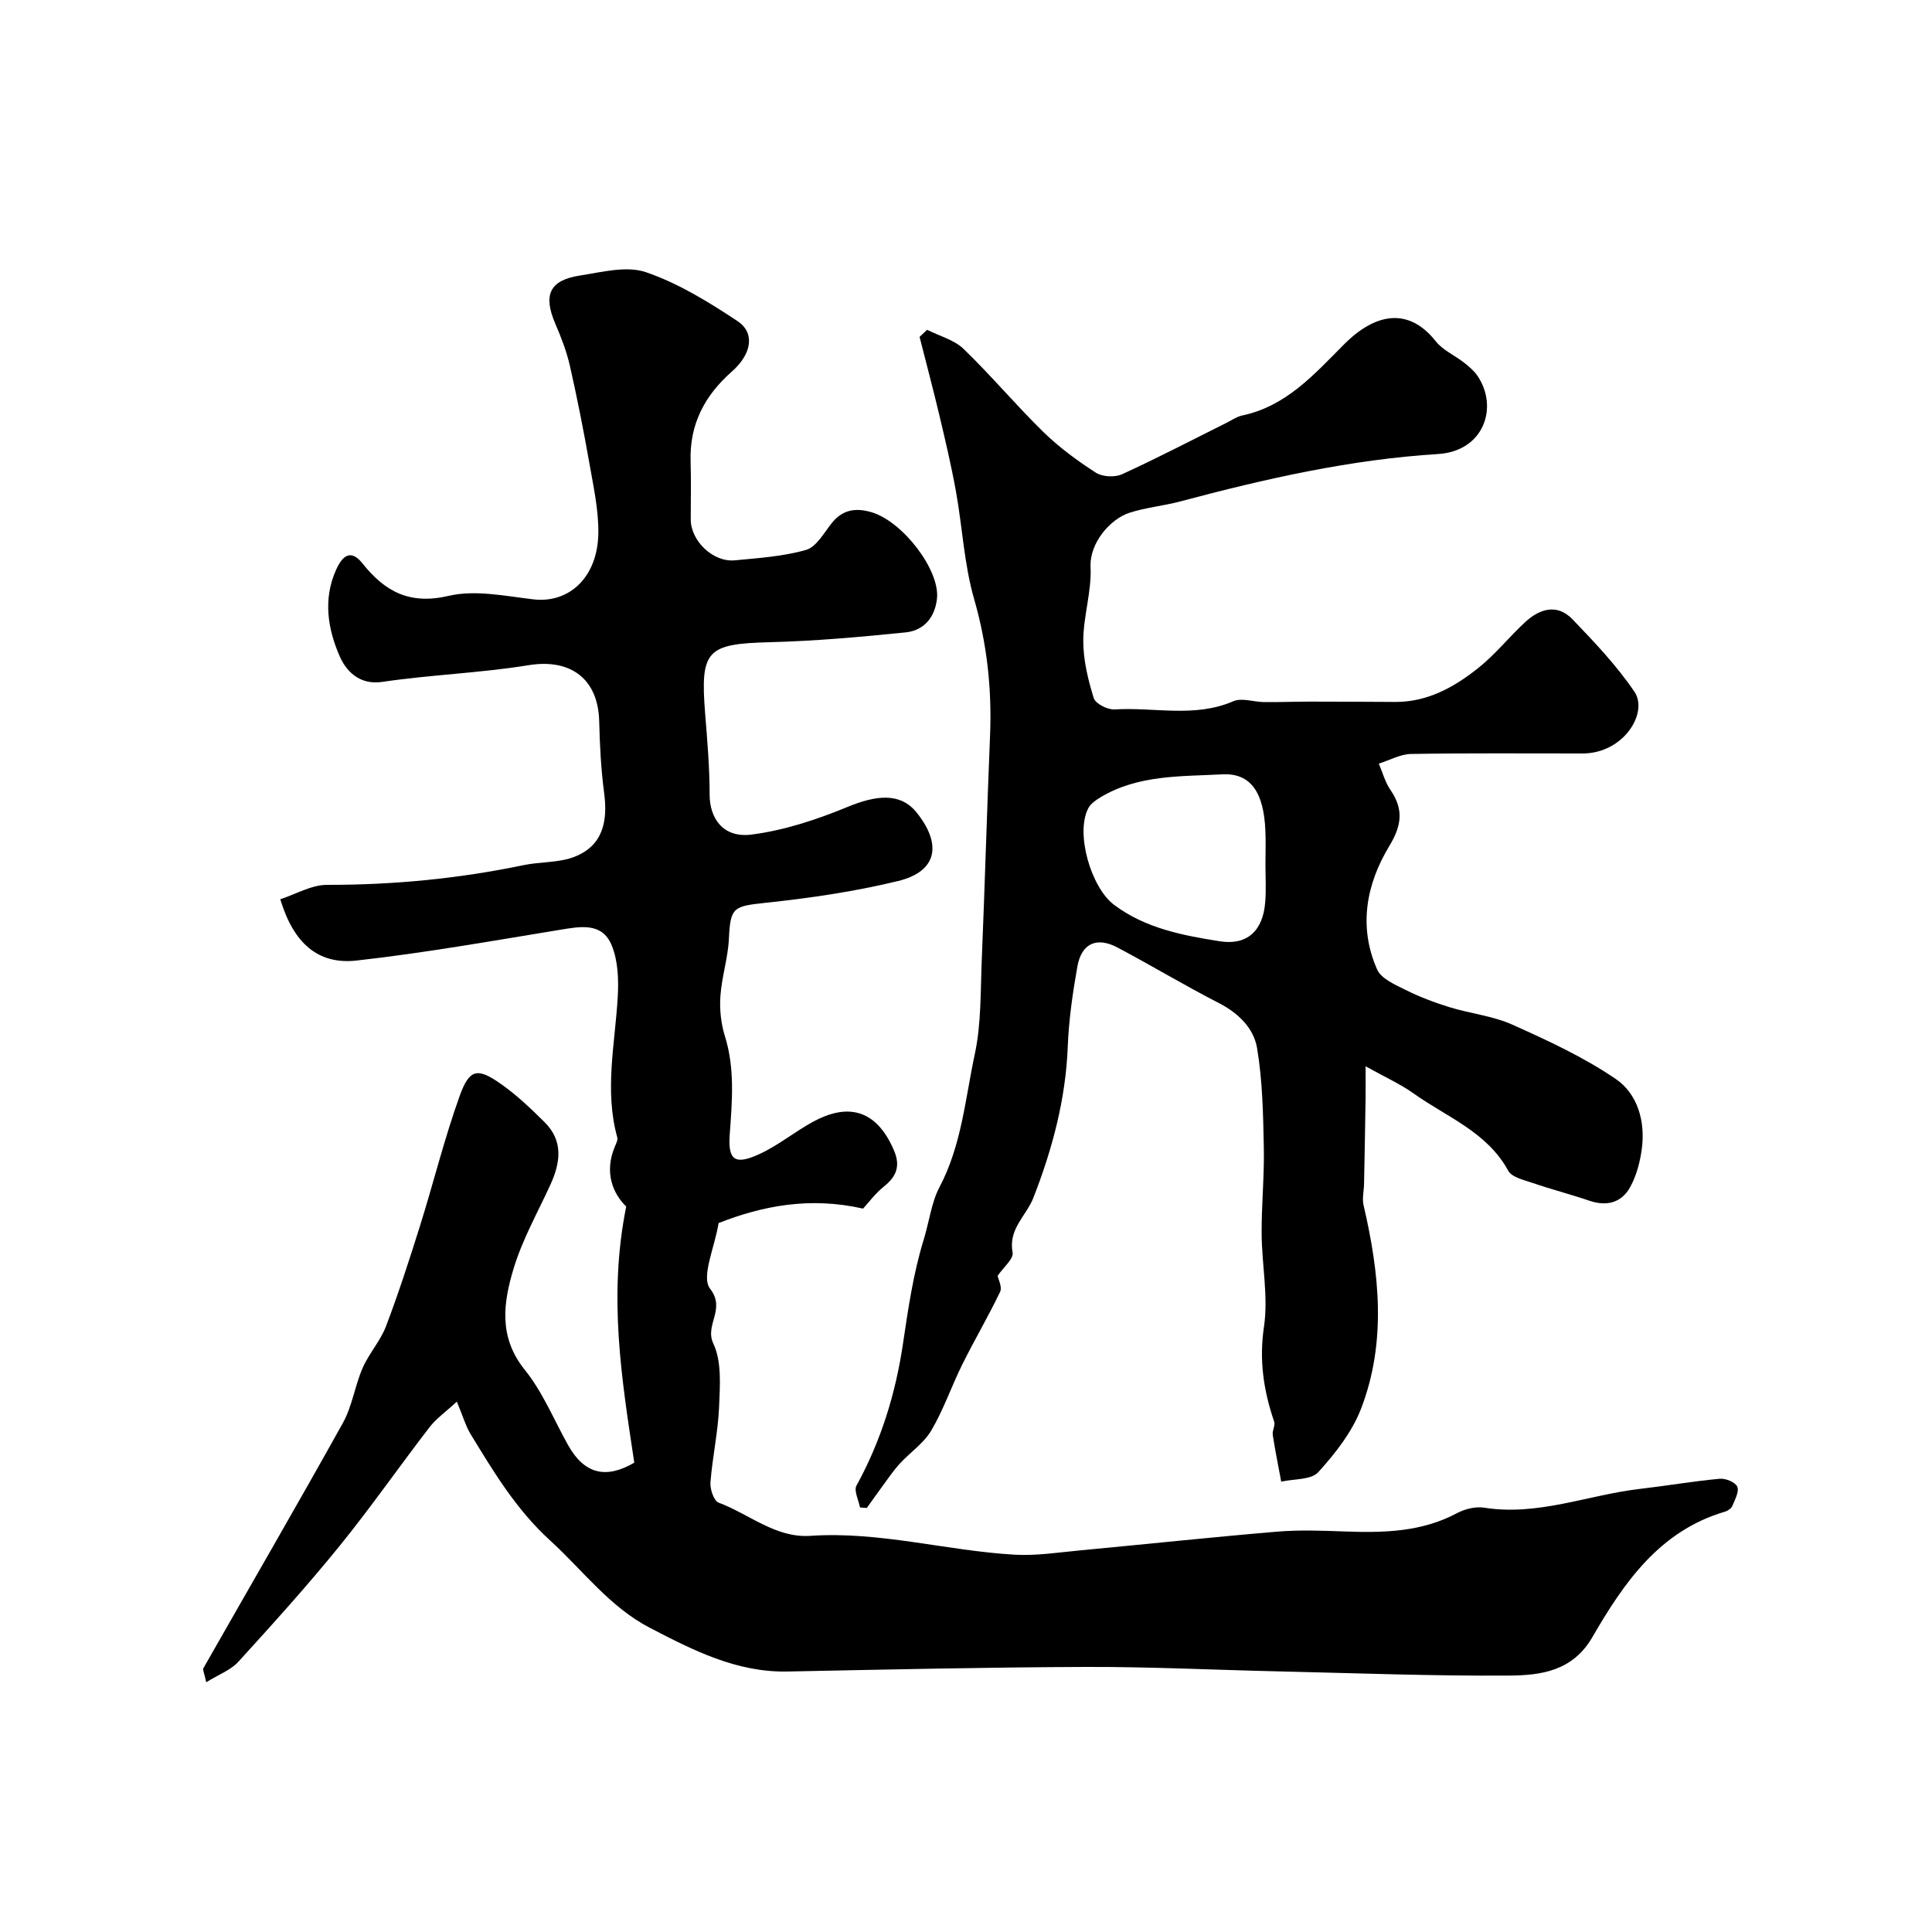 <svg enable-background="new 0 0 400 400" viewBox="0 0 400 400" xmlns="http://www.w3.org/2000/svg"><path d="m94.58 290.19c-2.31 2.14-4.27 3.51-5.66 5.31-6.28 8.16-12.17 16.63-18.65 24.62-6.68 8.23-13.8 16.11-20.94 23.95-1.57 1.72-4.04 2.61-6.63 4.22-.44-2.02-.77-2.6-.6-2.89 9.63-16.92 19.41-33.76 28.88-50.77 1.94-3.48 2.49-7.71 4.1-11.41 1.31-3 3.66-5.56 4.82-8.59 2.6-6.83 4.85-13.8 7.04-20.77 2.81-8.96 5.05-18.11 8.22-26.93 2.04-5.68 3.7-5.94 8.65-2.44 3.21 2.27 6.11 5.04 8.92 7.82 3.94 3.9 3.32 8.39 1.22 12.98-2.63 5.74-5.79 11.32-7.6 17.31-2.14 7.05-3.19 14.19 2.28 20.98 3.72 4.61 6.04 10.35 8.97 15.59 3.37 6.02 7.84 7.1 13.72 3.66-2.61-17.33-5.42-34.43-1.67-53.03-2.66-2.58-4.67-6.98-2.32-12.49.25-.58.61-1.29.47-1.82-2.7-9.74-.45-19.43.1-29.15.2-3.54.06-7.46-1.27-10.65-1.97-4.76-6.45-3.88-10.71-3.18-14.01 2.29-28.01 4.79-42.11 6.36-7.98.89-13.05-3.61-15.78-12.69 3.21-1.04 6.45-2.99 9.69-2.98 13.72.02 27.24-1.28 40.66-4.08 3.49-.73 7.31-.46 10.56-1.73 5.9-2.31 6.92-7.36 6.14-13.23-.65-4.89-.9-9.85-1.02-14.78-.2-8.87-5.95-13.07-14.62-11.66-10.02 1.63-20.25 1.97-30.31 3.46-4.85.72-7.54-2.43-8.78-5.26-2.47-5.62-3.54-11.87-.73-18.03 1.35-2.97 3.09-4.18 5.42-1.25 4.68 5.87 9.79 8.62 17.89 6.72 5.49-1.28 11.68.05 17.5.73 7.41.87 13.34-4.59 13.45-13.73.06-4.84-1.03-9.72-1.87-14.53-1.19-6.73-2.51-13.43-4.02-20.09-.68-2.99-1.81-5.91-3.03-8.74-2.53-5.9-1.21-8.97 5.04-9.94 4.55-.71 9.69-2.08 13.72-.71 6.71 2.29 12.99 6.17 18.96 10.12 3.63 2.4 3.05 6.73-1.15 10.45-5.66 5-8.77 10.91-8.55 18.53.12 4.02.03 8.04.03 12.07 0 4.47 4.62 8.92 9.12 8.49 4.96-.48 10.03-.8 14.76-2.16 2.13-.61 3.69-3.51 5.31-5.54 2.23-2.79 4.9-3.22 8.17-2.28 6.48 1.86 14.27 11.98 13.62 17.92-.43 3.92-2.74 6.6-6.5 6.98-9.34.95-18.71 1.79-28.09 2.03-13.07.34-14.45 1.63-13.41 14.76.45 5.59.93 11.2.93 16.8 0 4.78 2.69 9.03 8.66 8.27 6.78-.86 13.55-3.11 19.91-5.73 5.95-2.46 10.94-3.01 14.29 1.17 5.29 6.59 4.27 12.2-3.82 14.17-9 2.19-18.26 3.54-27.48 4.52-6.67.71-7.26.92-7.57 7.45-.19 3.99-1.49 7.91-1.76 11.9-.19 2.72.12 5.64.93 8.24 2.11 6.77 1.49 13.54 1 20.41-.38 5.32 1.1 6.32 6.08 4.05 3.95-1.8 7.4-4.68 11.24-6.76 6.75-3.65 12.89-2.94 16.7 6 1.37 3.23.49 5.37-2.1 7.45-1.8 1.44-3.21 3.37-4.31 4.57-11.06-2.51-20.86-.56-29.91 2.99-.8 5.01-3.66 11.13-1.77 13.58 3.34 4.31-1.17 7.45.67 11.35 1.77 3.74 1.38 8.72 1.2 13.12-.22 5.23-1.38 10.41-1.79 15.64-.11 1.4.71 3.83 1.7 4.2 6.31 2.35 11.81 7.36 18.99 6.87 14.33-.97 28.14 3.08 42.26 3.9 4.56.26 9.19-.48 13.78-.91 13.55-1.27 27.08-2.72 40.63-3.86 4.66-.39 9.38-.2 14.07-.03 7.96.28 15.77.12 23.08-3.77 1.65-.88 3.87-1.45 5.67-1.16 11.16 1.77 21.51-2.64 32.26-3.89 5.52-.64 11.01-1.59 16.53-2.1 1.21-.11 3.22.71 3.62 1.64.44 1-.48 2.68-1.01 3.97-.22.53-.93 1.03-1.52 1.2-13.58 3.99-20.94 14.72-27.47 25.99-4.09 7.05-10.66 7.9-17.23 7.95-15.93.11-31.86-.51-47.8-.87-13.27-.3-26.53-.96-39.8-.92-20.61.07-41.21.54-61.81.95-10.55.21-19.55-4.41-28.48-9.04-8.31-4.31-13.87-11.89-20.63-18.06-7.12-6.49-11.77-14.31-16.6-22.22-.97-1.67-1.5-3.58-2.75-6.56z" fill="#000001"/><path d="m282.73 220.76c0 2.61.03 4.59 0 6.57-.09 5.95-.2 11.89-.32 17.84-.03 1.45-.42 2.98-.1 4.35 3.28 14.09 4.8 28.26-.5 42.09-1.86 4.85-5.34 9.29-8.88 13.19-1.48 1.63-5.05 1.36-7.67 1.96-.6-3.22-1.25-6.43-1.75-9.67-.14-.89.56-1.97.29-2.76-2.18-6.39-3.14-12.67-2.11-19.62.93-6.26-.44-12.83-.48-19.26-.04-5.96.57-11.93.45-17.88-.14-6.88-.26-13.83-1.4-20.58-.69-4.12-3.87-7.25-7.93-9.33-7.09-3.64-13.93-7.76-20.97-11.49-4.3-2.28-7.45-.85-8.3 3.93-.97 5.46-1.77 11.01-1.99 16.54-.42 10.93-3.19 21.27-7.12 31.35-1.46 3.74-5.24 6.44-4.3 11.33.25 1.3-1.91 3.07-3.1 4.82.13.73.98 2.33.52 3.3-2.43 5.09-5.31 9.96-7.82 15.02-2.25 4.52-3.88 9.38-6.44 13.71-1.57 2.66-4.41 4.55-6.56 6.9-1.27 1.39-2.33 2.97-3.45 4.49-1.13 1.54-2.23 3.1-3.34 4.65-.47-.04-.94-.07-1.41-.11-.28-1.53-1.3-3.46-.73-4.51 5.07-9.24 8.11-19.05 9.64-29.45 1.07-7.2 2.13-14.49 4.26-21.41 1.13-3.65 1.65-7.84 3.24-10.84 4.65-8.79 5.37-18.37 7.36-27.64 1.35-6.29 1.17-12.92 1.44-19.41.64-15.52 1.08-31.04 1.72-46.56.39-9.61-.61-18.92-3.3-28.26-2.06-7.15-2.42-14.79-3.74-22.17-.95-5.28-2.18-10.51-3.42-15.73-1.3-5.48-2.75-10.92-4.13-16.37.52-.49 1.04-.98 1.56-1.47 2.55 1.29 5.59 2.07 7.56 3.97 5.72 5.52 10.84 11.65 16.52 17.2 3.26 3.18 7.02 5.94 10.85 8.41 1.36.87 3.93 1.01 5.42.33 7.35-3.36 14.52-7.1 21.75-10.71 1.03-.51 2.02-1.22 3.11-1.45 9.13-1.92 14.92-8.51 21.09-14.71 6.52-6.56 13.4-7.75 19.01-.66 1.46 1.85 3.92 2.9 5.84 4.41 1.02.8 2.07 1.68 2.79 2.73 4.43 6.55 1.31 15.61-8.15 16.2-18.19 1.13-35.83 5.14-53.36 9.81-3.45.92-7.08 1.25-10.47 2.33-4.06 1.29-8.35 6.28-8.12 11.24.24 5.05-1.49 10.18-1.51 15.27-.01 3.98.98 8.05 2.17 11.89.36 1.16 2.88 2.43 4.33 2.34 8.18-.51 16.53 1.79 24.57-1.7 1.76-.76 4.23.16 6.37.18 3.23.03 6.47-.1 9.7-.1 5.8 0 11.61.04 17.41.07 6.66.04 12.17-3.02 17.12-6.94 3.56-2.81 6.45-6.47 9.8-9.57 3.03-2.81 6.66-3.9 9.84-.58 4.55 4.74 9.15 9.58 12.81 14.99 2.91 4.3-2.19 12.76-10.75 12.77-11.83.01-23.66-.1-35.49.1-2.24.04-4.46 1.3-6.69 2 .78 1.83 1.3 3.84 2.41 5.45 2.77 4.04 2.33 7.36-.25 11.63-4.78 7.9-6.42 16.71-2.51 25.54.85 1.92 3.73 3.15 5.91 4.24 2.89 1.44 5.96 2.61 9.05 3.56 4.31 1.33 8.96 1.8 13.03 3.62 7.35 3.29 14.78 6.73 21.4 11.24 4.54 3.09 6.17 8.78 5.41 14.48-.36 2.69-1.09 5.5-2.38 7.86-1.79 3.29-4.87 4.12-8.53 2.86-3.83-1.31-7.77-2.32-11.6-3.63-1.83-.63-4.39-1.18-5.15-2.57-4.38-8.01-12.64-11.06-19.47-15.91-2.76-1.99-5.93-3.4-10.06-5.71zm-20.73-41.87c0-2.33.09-4.65-.02-6.98-.33-7.6-2.86-11.91-8.92-11.59-8.48.45-17.39.06-25.18 4.73-.97.58-2.05 1.32-2.55 2.27-2.73 5.14.54 16.44 5.34 20.03 6.52 4.87 14.21 6.32 21.87 7.53 5.69.9 8.94-2.2 9.4-8.03.23-2.63.05-5.3.06-7.96z" fill="#000001"/></svg>